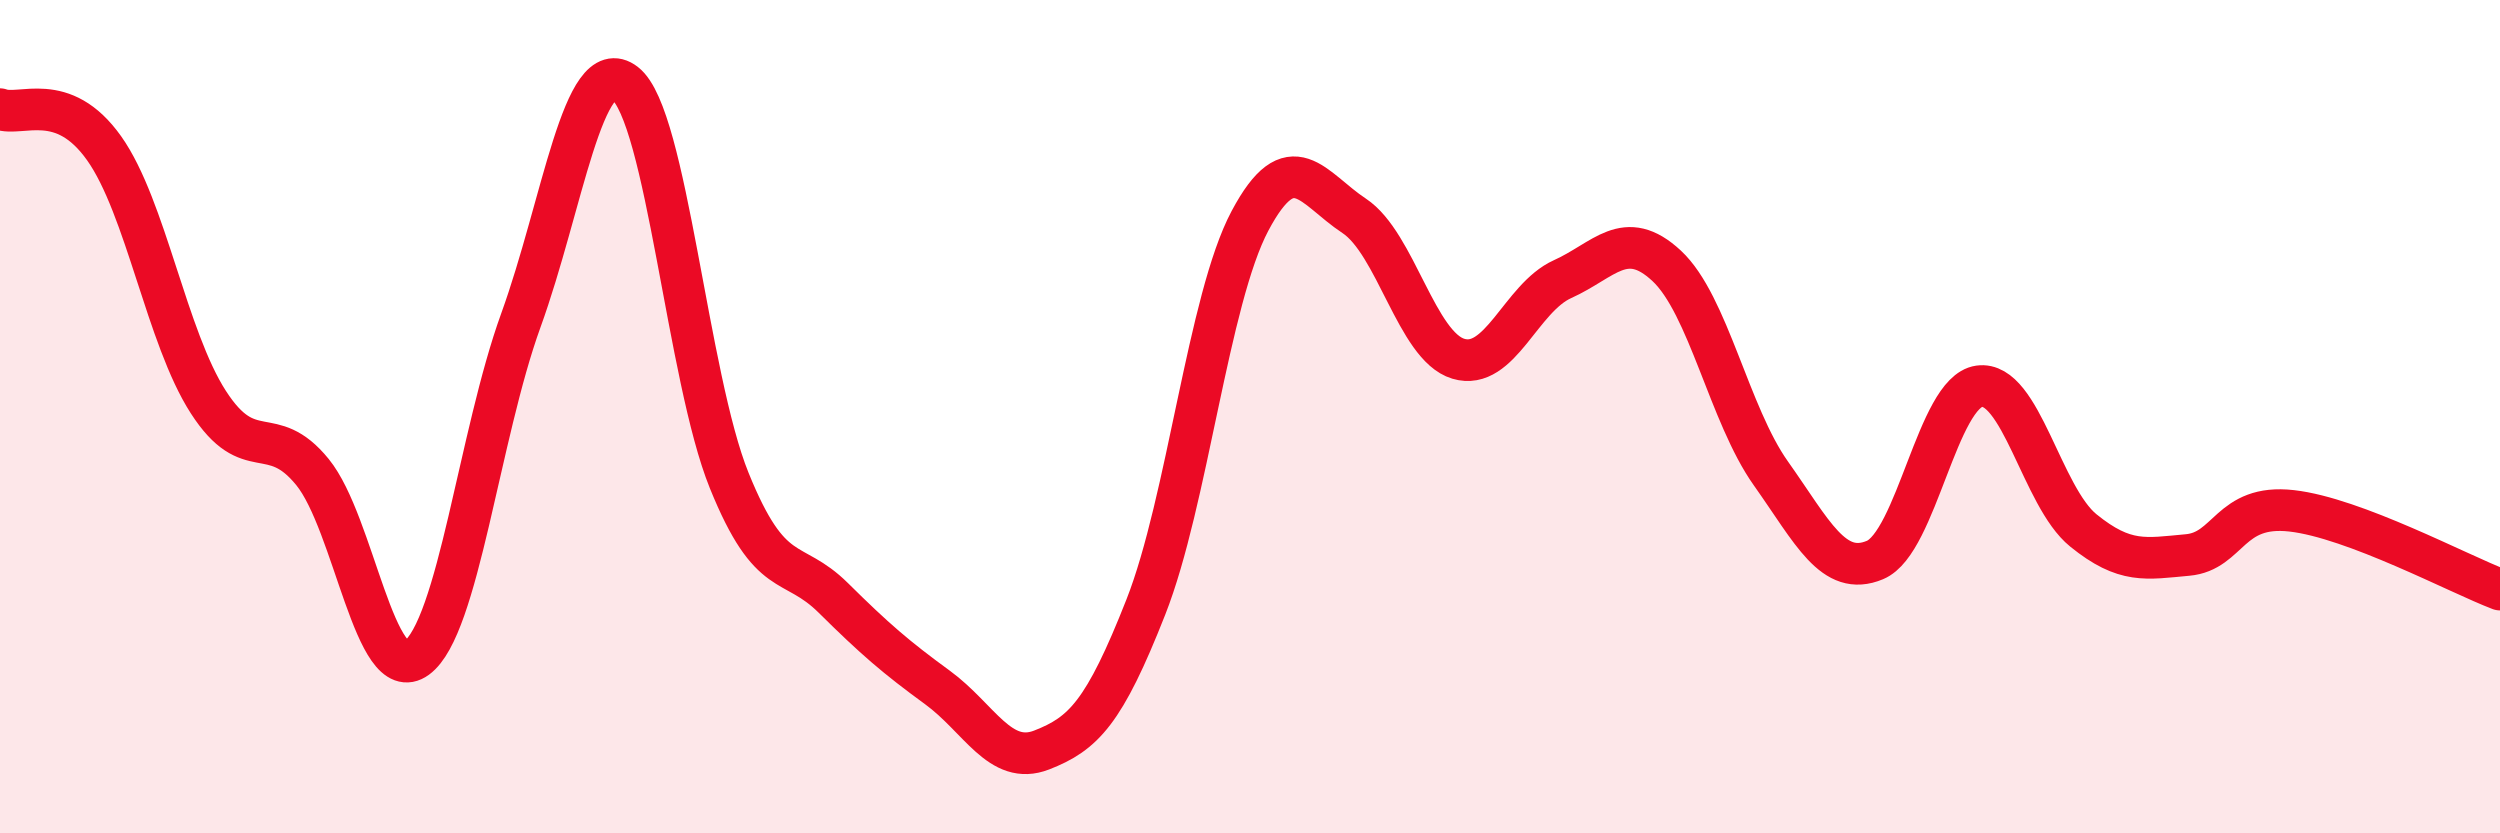 
    <svg width="60" height="20" viewBox="0 0 60 20" xmlns="http://www.w3.org/2000/svg">
      <path
        d="M 0,2.62 C 0.5,2.81 1.5,2.15 2.5,3.56 C 3.5,4.97 4,8.1 5,9.65 C 6,11.2 6.5,10.1 7.5,11.33 C 8.5,12.56 9,16.52 10,15.79 C 11,15.06 11.5,10.45 12.5,7.69 C 13.5,4.93 14,1.23 15,2 C 16,2.77 16.5,9.06 17.5,11.53 C 18.5,14 19,13.36 20,14.35 C 21,15.34 21.5,15.77 22.5,16.5 C 23.5,17.23 24,18.39 25,18 C 26,17.61 26.5,17.11 27.5,14.57 C 28.5,12.03 29,7.18 30,5.3 C 31,3.42 31.5,4.52 32.5,5.18 C 33.5,5.84 34,8.31 35,8.61 C 36,8.91 36.5,7.15 37.5,6.7 C 38.5,6.25 39,5.45 40,6.38 C 41,7.31 41.5,9.95 42.5,11.36 C 43.5,12.77 44,13.86 45,13.44 C 46,13.02 46.5,9.41 47.5,9.27 C 48.5,9.13 49,11.92 50,12.73 C 51,13.54 51.5,13.41 52.5,13.32 C 53.5,13.23 53.5,12.09 55,12.26 C 56.5,12.43 59,13.77 60,14.15L60 20L0 20Z"
        fill="#EB0A25"
        opacity="0.1"
        stroke-linecap="round"
        stroke-linejoin="round"
      />
      <path
        d="M 0,2.62 C 0.5,2.81 1.5,2.15 2.5,3.56 C 3.5,4.97 4,8.1 5,9.65 C 6,11.2 6.5,10.1 7.5,11.33 C 8.5,12.56 9,16.52 10,15.79 C 11,15.06 11.5,10.45 12.5,7.69 C 13.5,4.93 14,1.23 15,2 C 16,2.77 16.5,9.06 17.5,11.53 C 18.5,14 19,13.36 20,14.35 C 21,15.34 21.5,15.77 22.5,16.5 C 23.5,17.23 24,18.39 25,18 C 26,17.61 26.5,17.11 27.5,14.57 C 28.5,12.03 29,7.18 30,5.3 C 31,3.42 31.5,4.52 32.5,5.18 C 33.5,5.84 34,8.31 35,8.61 C 36,8.91 36.5,7.15 37.5,6.7 C 38.5,6.25 39,5.45 40,6.38 C 41,7.31 41.5,9.95 42.5,11.36 C 43.5,12.77 44,13.86 45,13.44 C 46,13.02 46.5,9.41 47.5,9.27 C 48.5,9.13 49,11.92 50,12.73 C 51,13.54 51.5,13.41 52.5,13.32 C 53.5,13.23 53.5,12.09 55,12.26 C 56.5,12.43 59,13.77 60,14.15"
        stroke="#EB0A25"
        stroke-width="1"
        fill="none"
        stroke-linecap="round"
        stroke-linejoin="round"
      />
    </svg>
  